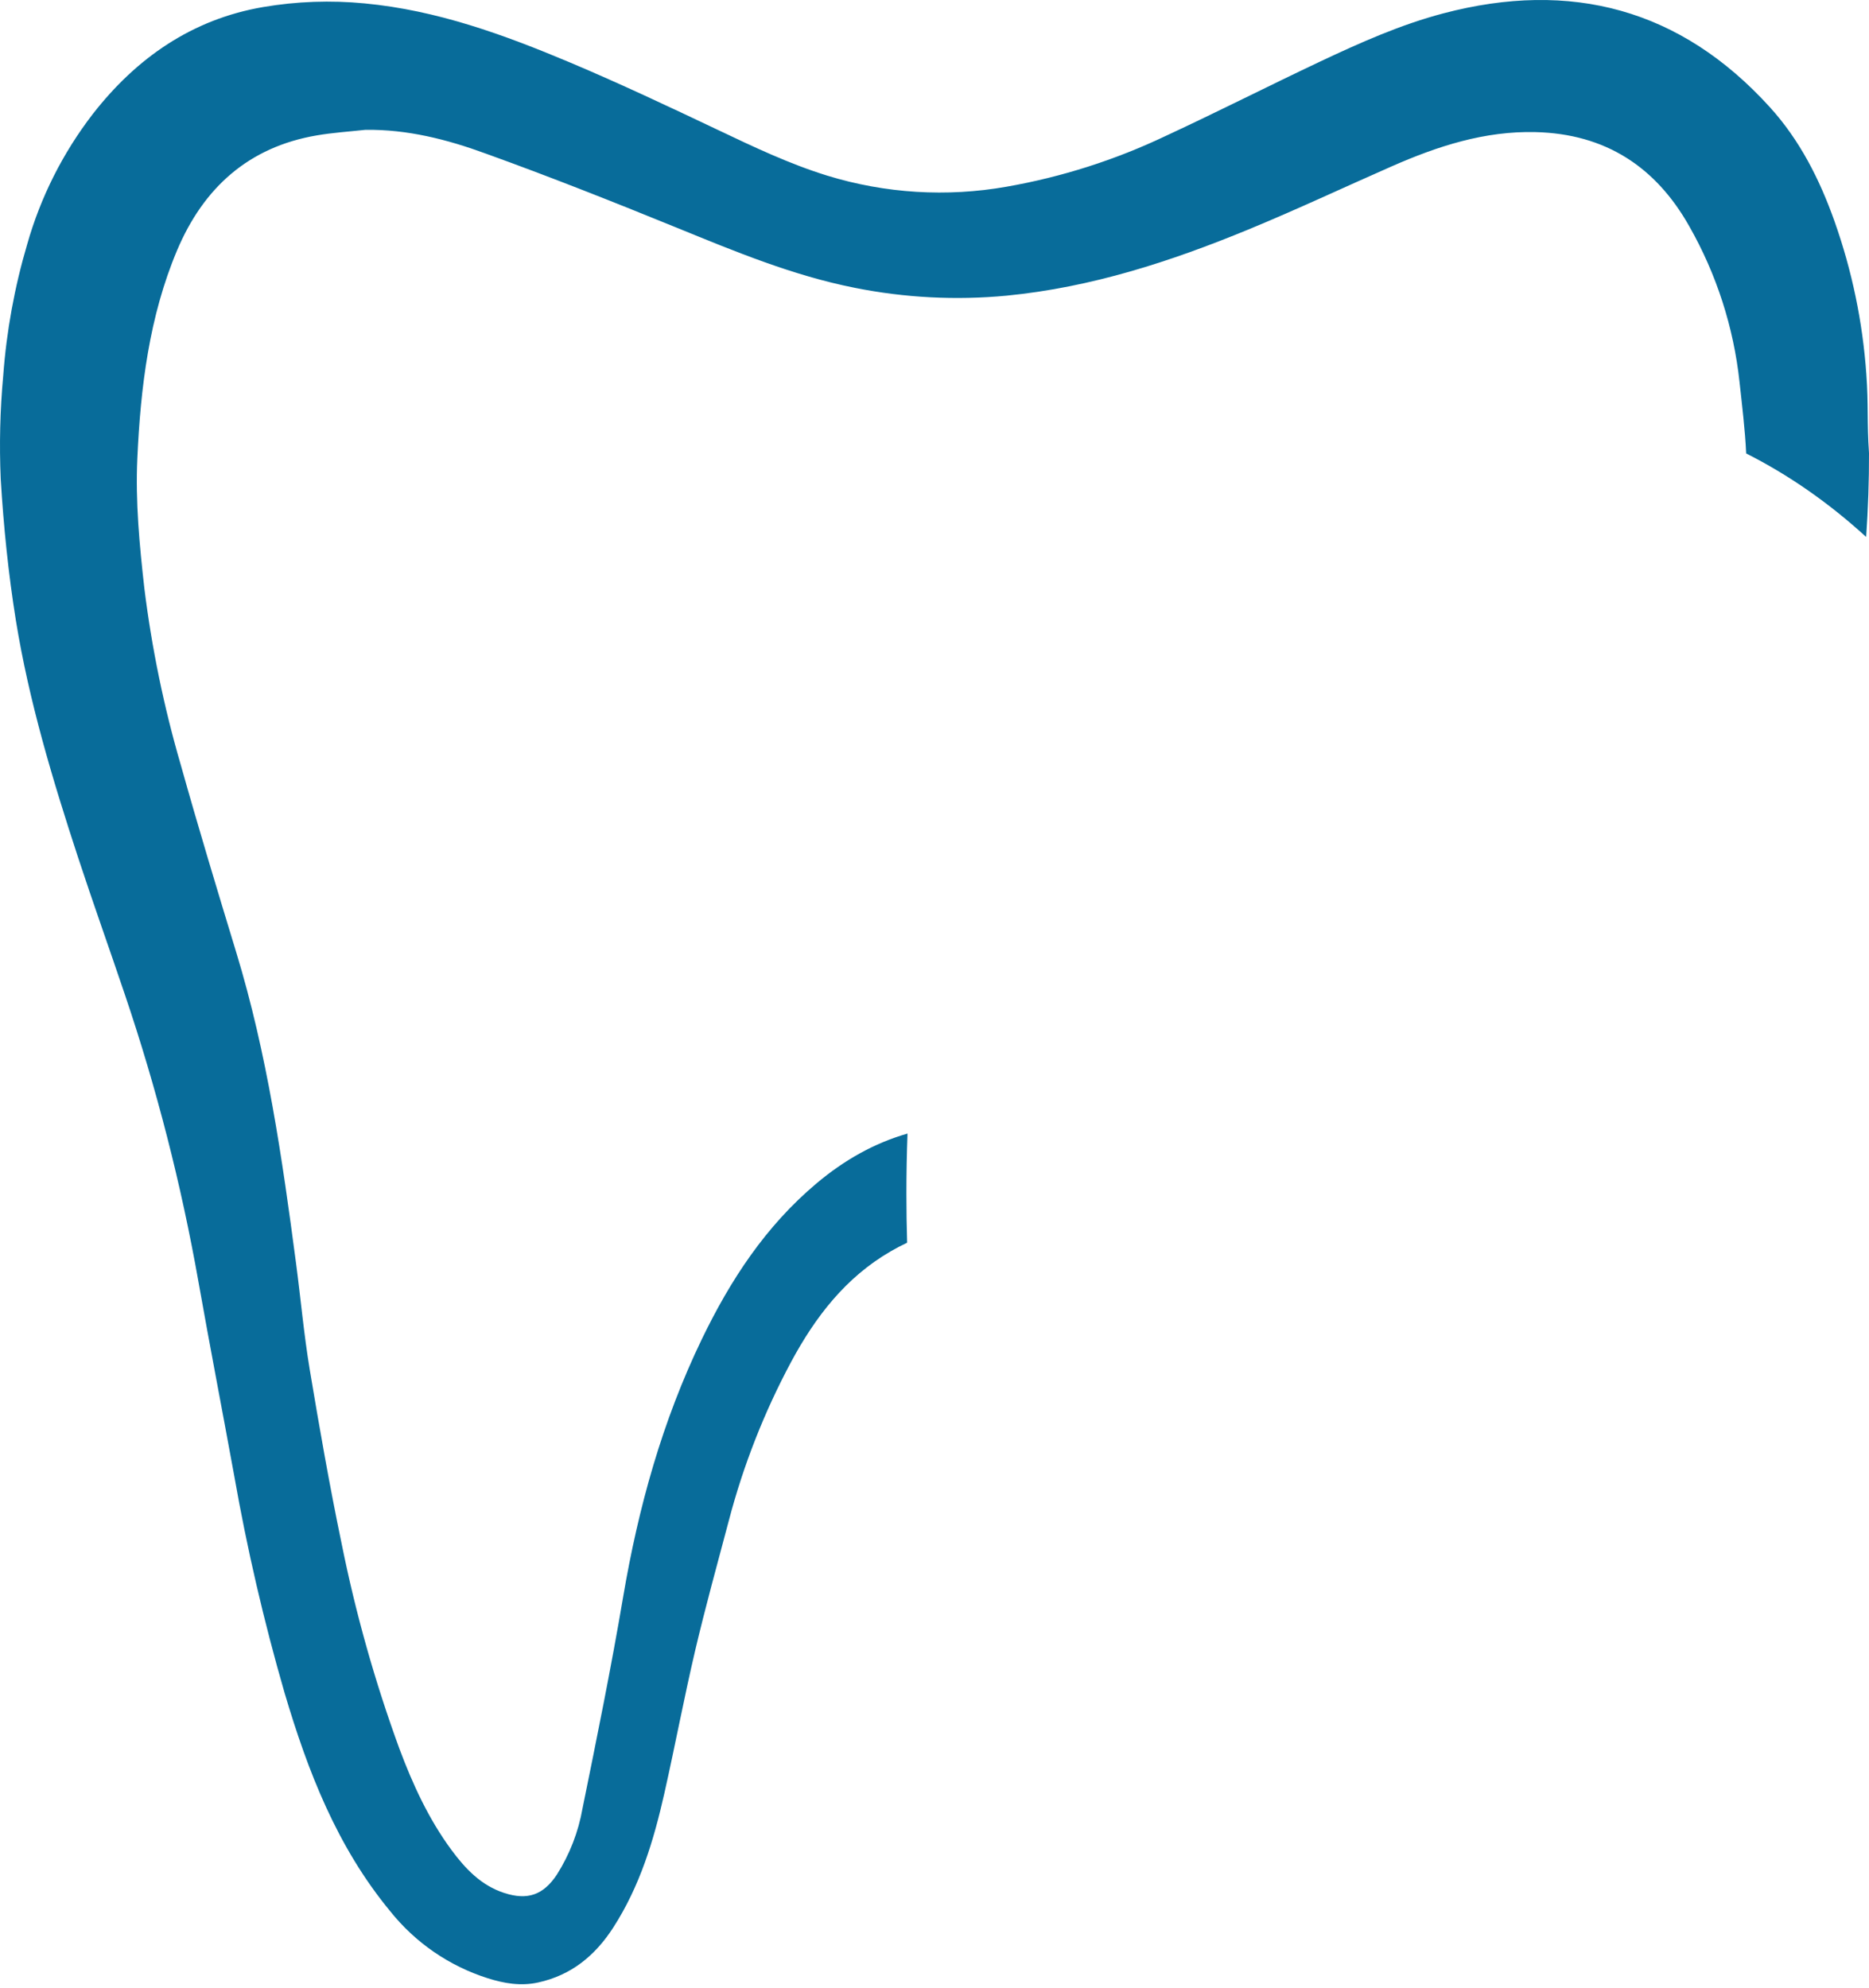 <?xml version="1.0" encoding="UTF-8"?> <svg xmlns="http://www.w3.org/2000/svg" viewBox="0 0 345 367" fill="none"><path d="M266.446 2.462C289.963 -3.725 310.218 1.635 326.671 19.753C332.218 25.85 335.901 33.127 338.648 40.886C341.863 49.965 343.833 59.435 344.505 69.04C344.928 74.776 344.6 77.903 345 83.64C345.016 88.596 344.838 93.821 344.476 99.11C337.566 92.799 330.185 87.662 322.328 83.698C322.122 79.3 321.579 74.904 321.102 70.528C320.017 60.416 316.863 50.632 311.834 41.78C305.623 30.759 296.309 24.7 283.449 24.384C274.046 24.151 265.381 26.978 256.929 30.691C248.076 34.578 239.321 38.706 230.386 42.382C216.084 48.276 201.473 53.035 185.858 54.568C176.482 55.46 167.025 54.974 157.791 53.125C146.387 50.87 135.731 46.441 125.029 42.073C113.286 37.284 101.498 32.609 89.559 28.309C82.51 25.73 75.166 23.858 67.453 23.963C64.434 24.294 61.461 24.482 58.51 24.985C45.861 27.128 37.559 34.691 32.699 46.179C27.53 58.448 25.945 71.484 25.349 84.64C24.986 92.639 25.748 100.616 26.646 108.577C28.01 119.617 30.261 130.531 33.378 141.212C36.623 152.782 40.103 164.285 43.612 175.795C49.325 194.529 52.095 213.82 54.645 233.156C55.513 239.712 56.095 246.313 57.182 252.839C58.963 263.544 60.842 274.25 63.053 284.88C65.643 297.769 69.214 310.443 73.732 322.793C76.193 329.371 79.128 335.761 83.332 341.46C85.883 344.911 88.812 348.023 93.091 349.406C97.37 350.789 100.275 349.797 102.788 346.023C105.153 342.293 106.764 338.138 107.528 333.792C110.17 320.816 112.811 307.832 115.022 294.781C117.822 278.279 122.237 262.348 129.535 247.215C134.818 236.276 141.316 226.338 150.72 218.429C155.8 214.15 161.386 210.986 167.52 209.233C167.383 212.877 167.314 216.589 167.314 220.369C167.314 223.417 167.36 226.42 167.448 229.379C166.441 229.851 165.438 230.377 164.44 230.954C156.086 235.781 150.501 243.088 146.056 251.335C141.076 260.625 137.211 270.466 134.539 280.655C132.418 288.632 130.221 296.593 128.327 304.622C126.274 313.38 124.614 322.222 122.637 330.995C120.659 339.768 118.109 348.173 113.188 355.804C109.86 360.953 105.468 364.592 99.302 365.931C96.087 366.63 93.038 366.089 90.034 365.142C82.928 362.888 76.657 358.577 72.019 352.76C62.209 340.882 56.812 326.935 52.525 312.456C48.703 299.25 45.597 285.848 43.22 272.31C41.046 260.394 38.744 248.5 36.631 236.577C33.446 218.59 28.904 200.868 23.046 183.561C20.201 175.133 17.205 166.758 14.428 158.315C9.711 143.919 5.341 129.409 2.926 114.486C1.545 105.878 0.662 97.195 0.134 88.429C-0.144 82.071 0.009 75.701 0.594 69.363C1.197 61.132 2.683 52.989 5.024 45.073C7.49 36.388 11.588 28.247 17.1 21.083C25.182 10.694 35.461 3.552 48.562 1.304C54.748 0.249 61.049 0.022 67.295 0.627C80.653 1.89 92.955 6.378 105.136 11.498C114.388 15.4 123.475 19.686 132.546 23.993C139.127 27.121 145.686 30.248 152.682 32.413C163.41 35.712 174.773 36.413 185.828 34.458C195.987 32.676 205.856 29.526 215.164 25.098C224.726 20.662 234.137 15.873 243.669 11.37C251.05 7.889 258.514 4.552 266.446 2.462Z" fill="#086C9A"></path></svg> 
